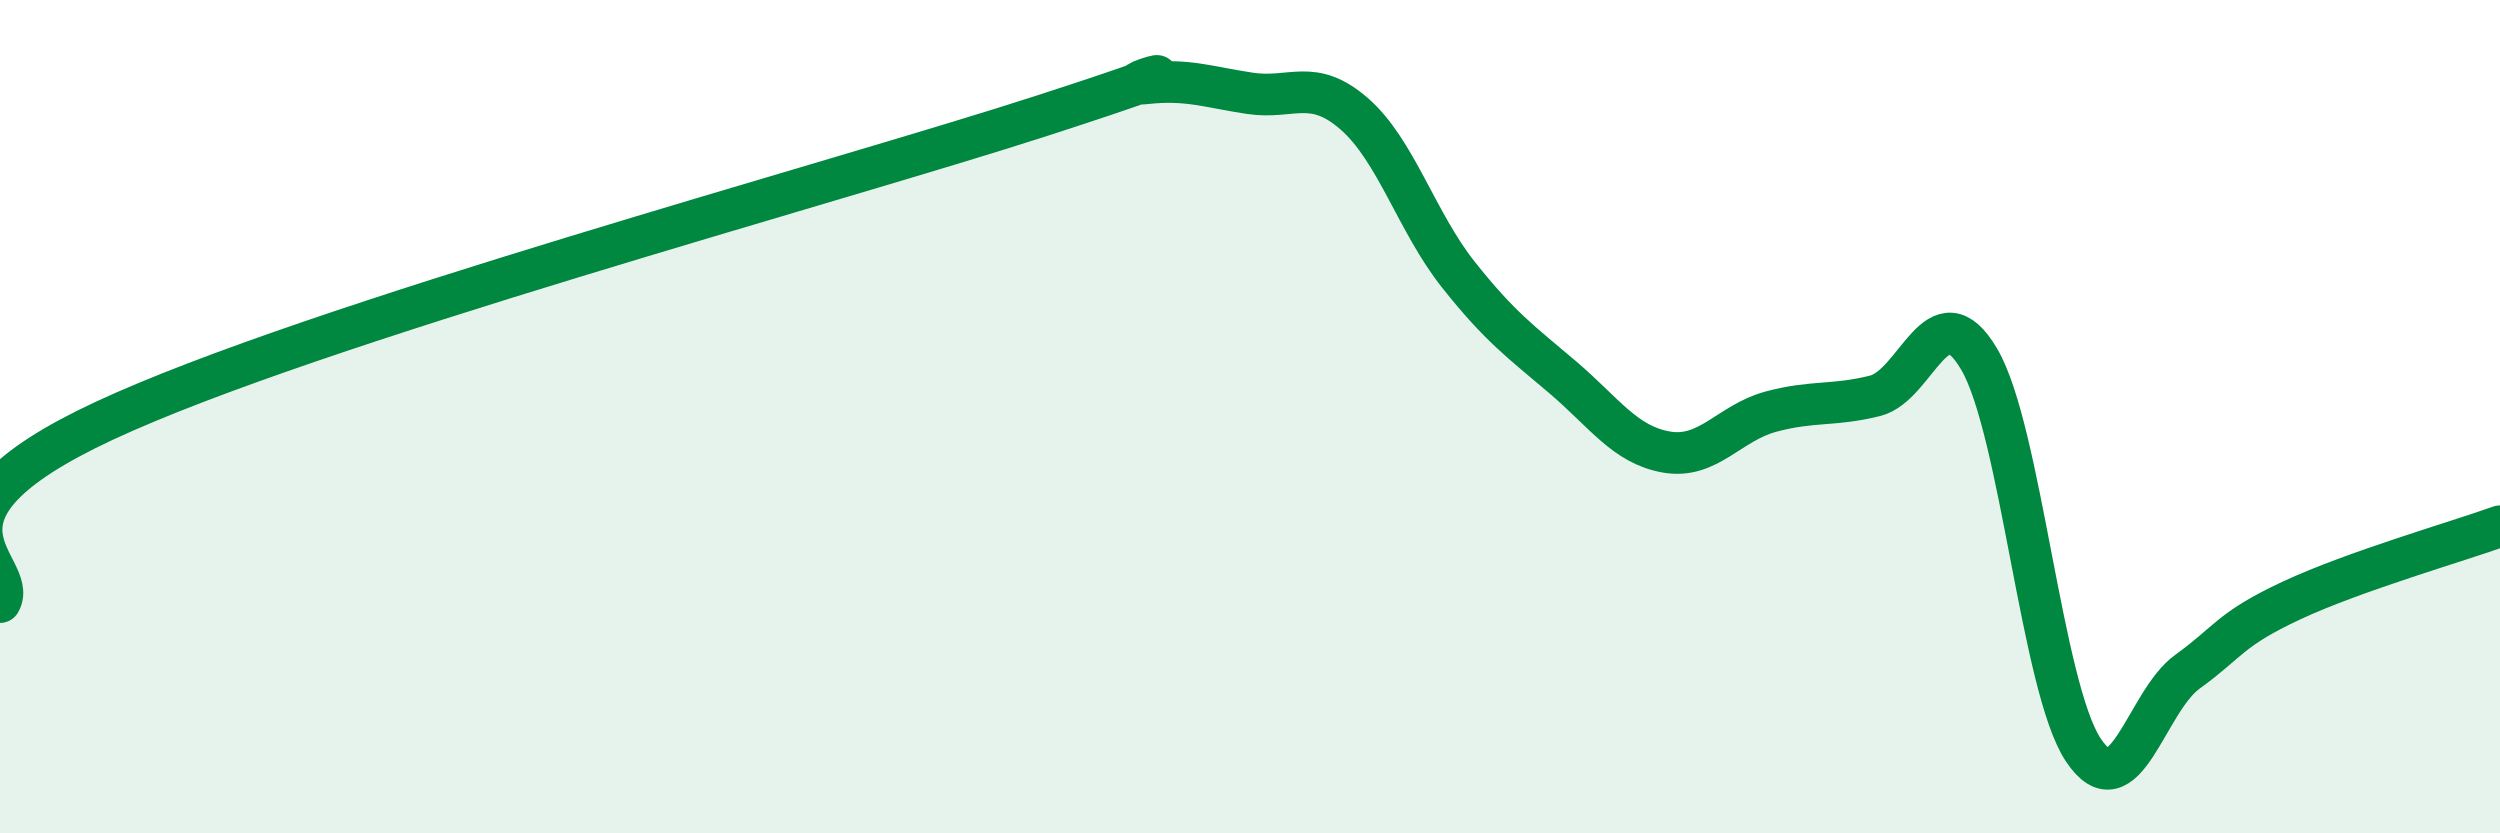 
    <svg width="60" height="20" viewBox="0 0 60 20" xmlns="http://www.w3.org/2000/svg">
      <path
        d="M 0,14.45 C 0.5,13.58 -2.5,12.43 2.5,10.1 C 7.5,7.77 20,4.4 25,2.78 C 30,1.16 26.5,2.11 27.5,2 C 28.5,1.89 29,2.09 30,2.24 C 31,2.39 31.5,1.86 32.5,2.73 C 33.5,3.6 34,5.33 35,6.59 C 36,7.85 36.5,8.2 37.5,9.05 C 38.5,9.9 39,10.68 40,10.85 C 41,11.02 41.5,10.15 42.5,9.88 C 43.5,9.61 44,9.75 45,9.5 C 46,9.25 46.5,6.92 47.5,8.62 C 48.5,10.32 49,16.5 50,18 C 51,19.5 51.5,16.84 52.5,16.12 C 53.5,15.4 53.5,15.11 55,14.41 C 56.5,13.71 59,12.99 60,12.63L60 20L0 20Z"
        fill="#008740"
        opacity="0.1"
        stroke-linecap="round"
        stroke-linejoin="round"
      />
      <path
        d="M 0,14.45 C 0.5,13.58 -2.5,12.43 2.5,10.1 C 7.5,7.77 20,4.4 25,2.78 C 30,1.16 26.5,2.11 27.5,2 C 28.5,1.89 29,2.09 30,2.24 C 31,2.39 31.5,1.86 32.5,2.73 C 33.5,3.6 34,5.33 35,6.59 C 36,7.85 36.5,8.2 37.5,9.05 C 38.5,9.9 39,10.68 40,10.85 C 41,11.02 41.5,10.15 42.5,9.88 C 43.5,9.61 44,9.75 45,9.5 C 46,9.25 46.5,6.92 47.5,8.62 C 48.5,10.32 49,16.5 50,18 C 51,19.5 51.5,16.84 52.5,16.12 C 53.5,15.4 53.5,15.11 55,14.41 C 56.5,13.71 59,12.99 60,12.63"
        stroke="#008740"
        stroke-width="1"
        fill="none"
        stroke-linecap="round"
        stroke-linejoin="round"
      />
    </svg>
  
